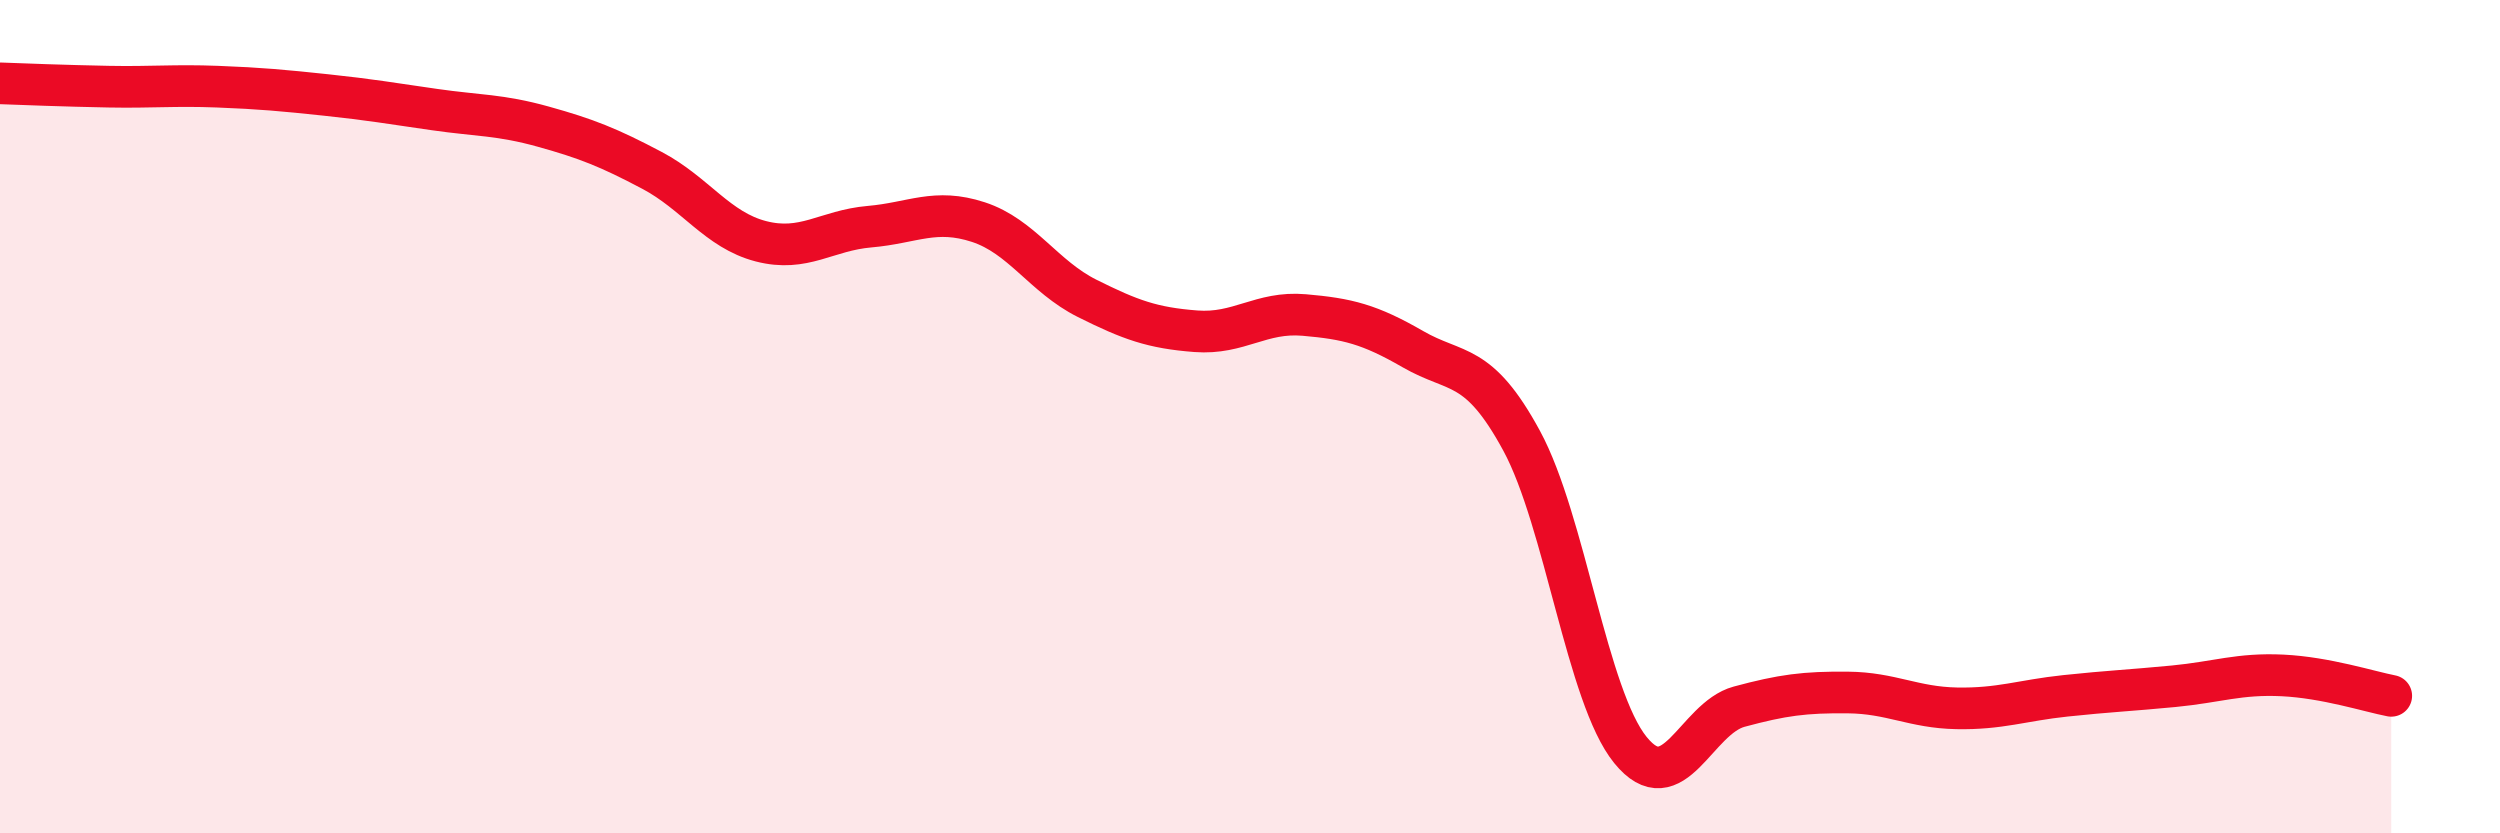 
    <svg width="60" height="20" viewBox="0 0 60 20" xmlns="http://www.w3.org/2000/svg">
      <path
        d="M 0,2 C 0.52,2.02 1.57,2.06 2.61,2.08 C 3.65,2.1 4.18,2.04 5.22,2.08 C 6.26,2.12 6.79,2.17 7.83,2.28 C 8.87,2.39 9.39,2.48 10.43,2.63 C 11.47,2.78 12,2.75 13.04,3.04 C 14.08,3.33 14.61,3.54 15.65,4.09 C 16.69,4.64 17.22,5.52 18.26,5.79 C 19.3,6.06 19.83,5.53 20.87,5.44 C 21.91,5.35 22.44,4.99 23.48,5.33 C 24.52,5.67 25.05,6.64 26.09,7.16 C 27.13,7.68 27.66,7.87 28.7,7.95 C 29.74,8.03 30.26,7.47 31.3,7.56 C 32.34,7.65 32.87,7.78 33.91,8.38 C 34.95,8.98 35.48,8.66 36.52,10.58 C 37.56,12.5 38.09,16.72 39.13,18 C 40.17,19.28 40.7,17.24 41.74,16.96 C 42.78,16.68 43.31,16.61 44.35,16.62 C 45.39,16.63 45.92,16.98 46.96,17 C 48,17.02 48.53,16.81 49.57,16.7 C 50.61,16.59 51.13,16.57 52.17,16.47 C 53.21,16.37 53.74,16.16 54.78,16.21 C 55.82,16.26 56.87,16.6 57.39,16.7L57.39 20L0 20Z"
        fill="#EB0A25"
        opacity="0.1"
        stroke-linecap="round"
        stroke-linejoin="round"
      />
      <path
        d="M 0,2 C 0.52,2.02 1.57,2.06 2.61,2.08 C 3.65,2.1 4.18,2.04 5.22,2.08 C 6.26,2.12 6.79,2.17 7.83,2.28 C 8.87,2.39 9.39,2.48 10.43,2.63 C 11.47,2.78 12,2.75 13.04,3.04 C 14.08,3.33 14.61,3.54 15.65,4.09 C 16.69,4.64 17.22,5.52 18.26,5.79 C 19.3,6.06 19.83,5.53 20.87,5.44 C 21.91,5.35 22.44,4.99 23.48,5.33 C 24.52,5.67 25.05,6.64 26.09,7.16 C 27.13,7.68 27.66,7.87 28.7,7.95 C 29.74,8.03 30.26,7.47 31.3,7.56 C 32.34,7.65 32.87,7.78 33.91,8.38 C 34.95,8.98 35.48,8.66 36.52,10.58 C 37.56,12.5 38.09,16.72 39.13,18 C 40.17,19.28 40.7,17.24 41.74,16.96 C 42.78,16.68 43.31,16.61 44.35,16.62 C 45.39,16.63 45.92,16.98 46.96,17 C 48,17.02 48.53,16.81 49.57,16.7 C 50.61,16.59 51.13,16.57 52.17,16.47 C 53.21,16.37 53.74,16.16 54.78,16.21 C 55.82,16.26 56.87,16.6 57.39,16.7"
        stroke="#EB0A25"
        stroke-width="1"
        fill="none"
        stroke-linecap="round"
        stroke-linejoin="round"
      />
    </svg>
  